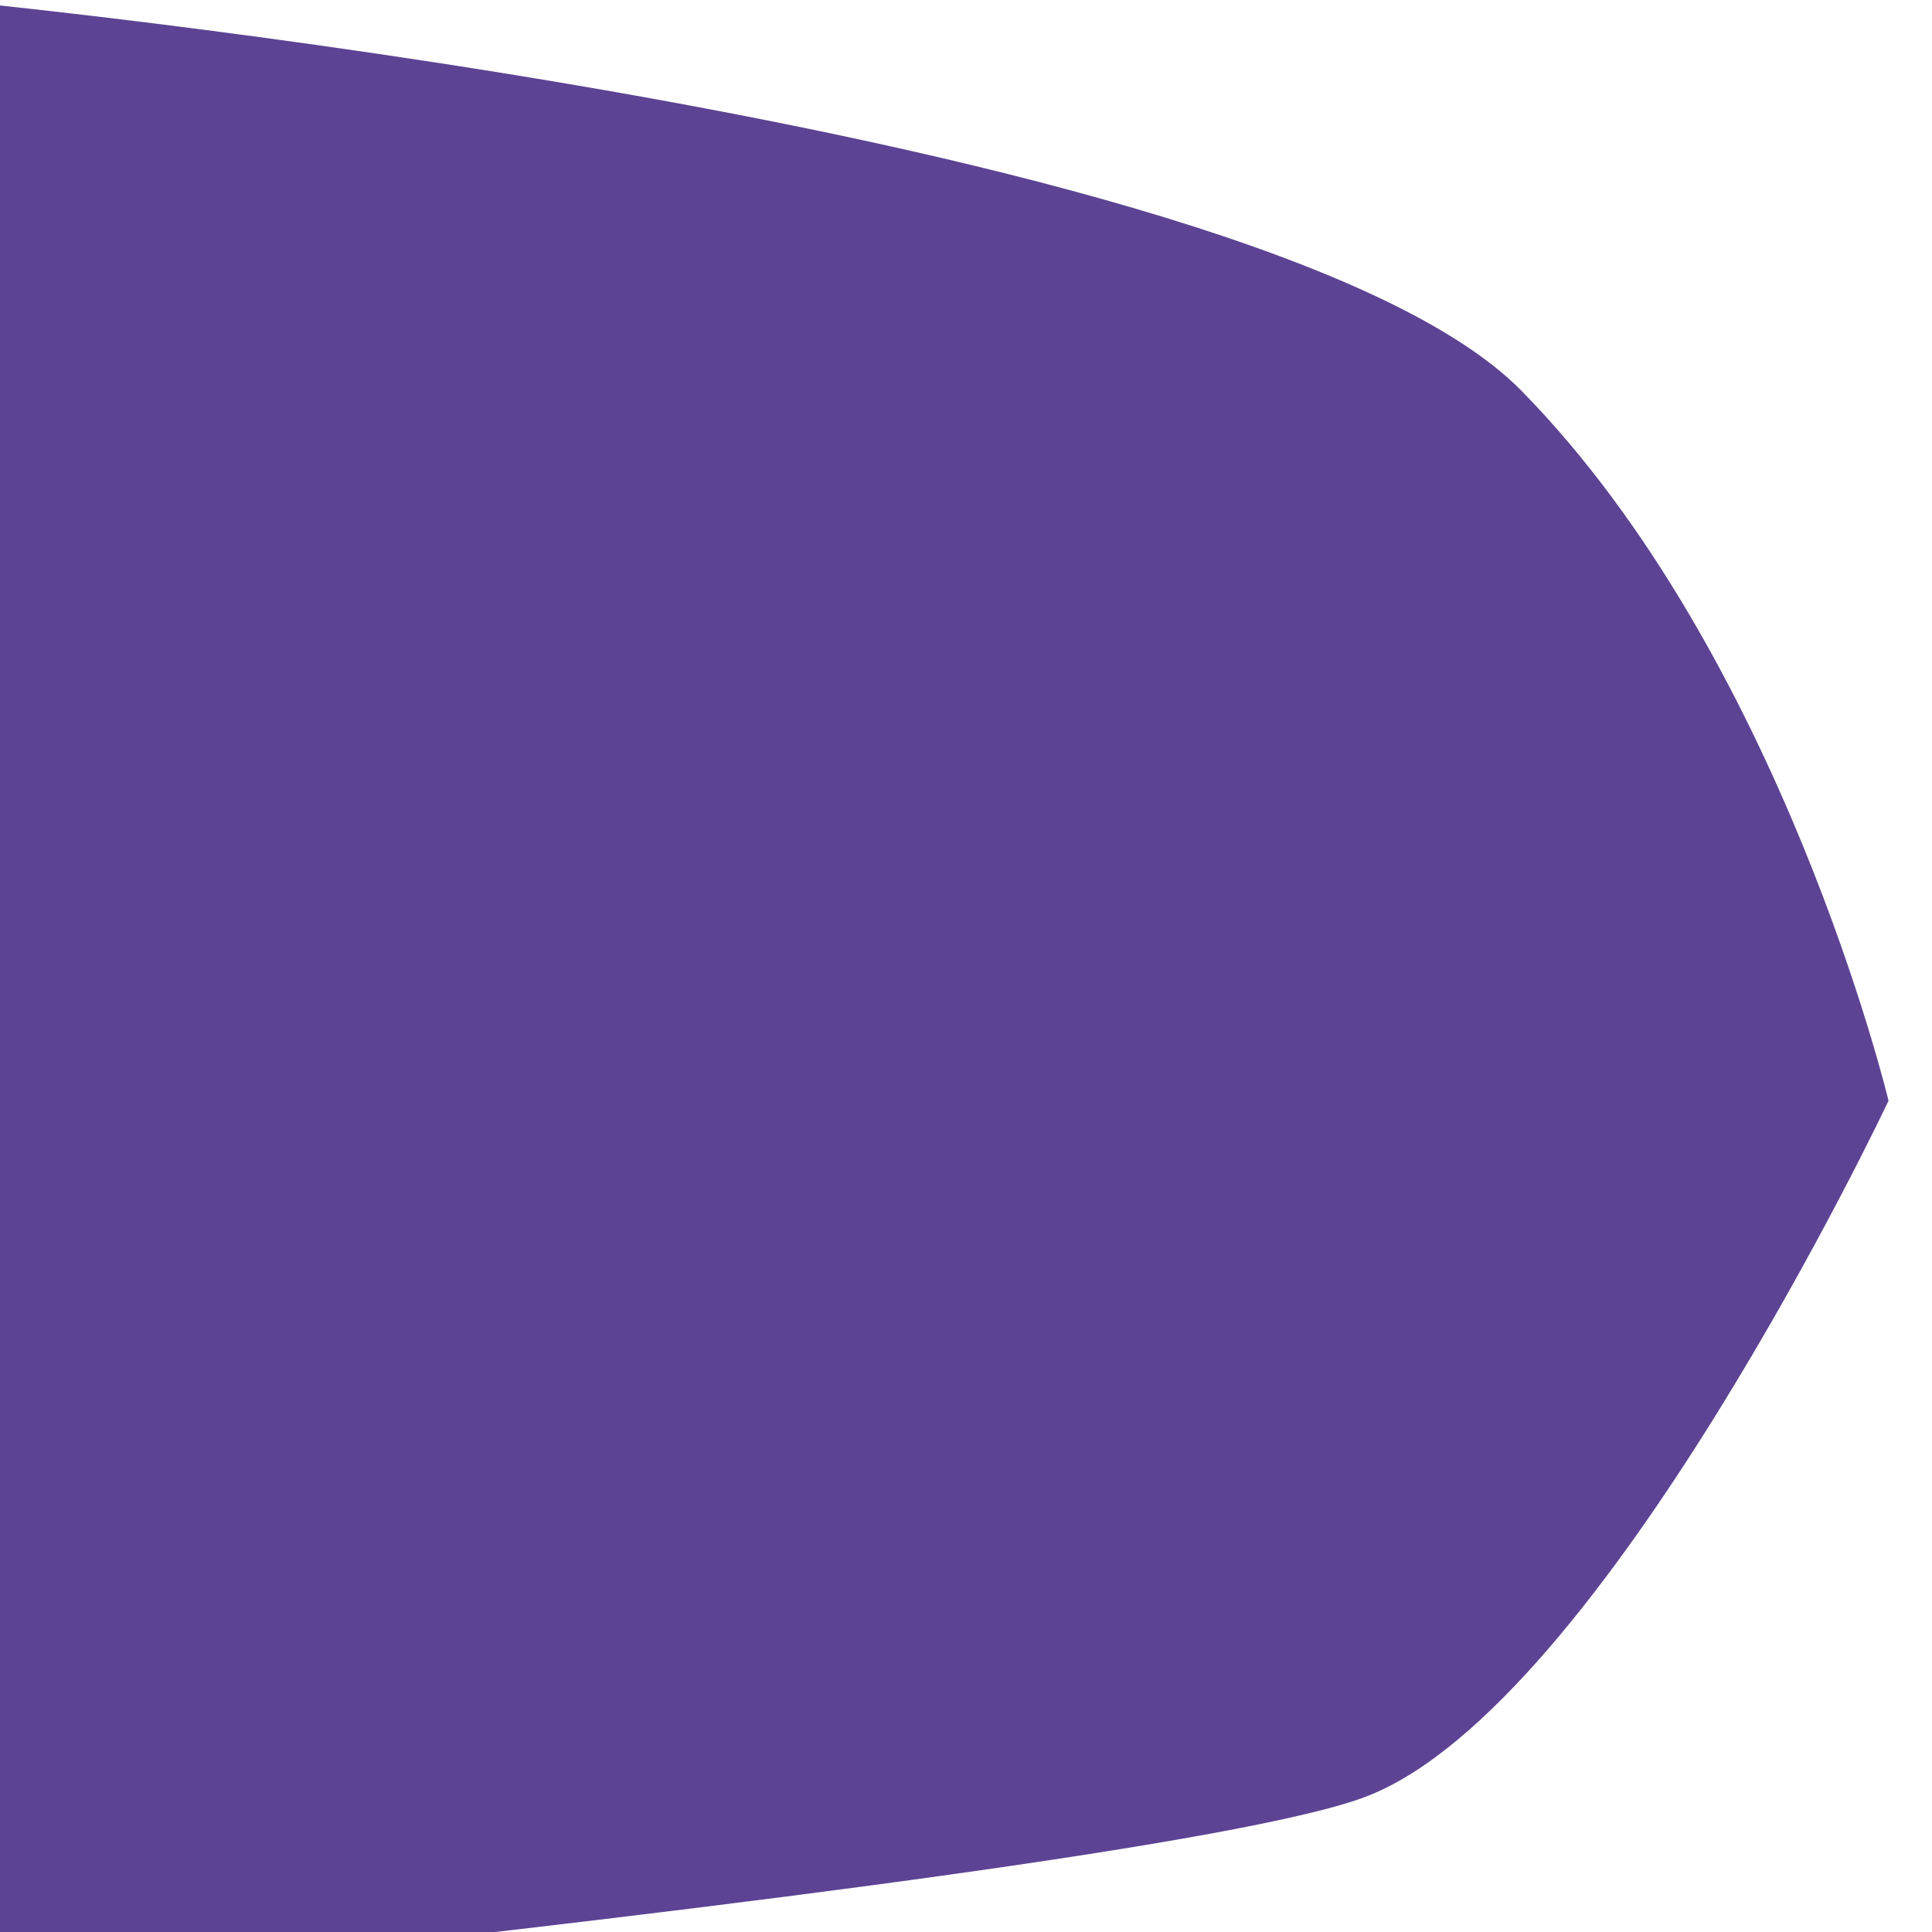 <?xml version="1.0" encoding="utf-8"?>
<!-- Generator: Adobe Illustrator 19.0.0, SVG Export Plug-In . SVG Version: 6.00 Build 0)  -->
<svg version="1.1" id="Calque_1" xmlns="http://www.w3.org/2000/svg" xmlns:xlink="http://www.w3.org/1999/xlink" x="0px" y="0px"
	 viewBox="-599 220.9 400 400" style="enable-background:new -599 220.9 400 400;" xml:space="preserve">
<style type="text/css">
	.st0{clip-path:url(#SVGID_2_);fill:#5D4394;}
</style>
<g>
	<defs>
		<rect id="SVGID_1_" x="-599" y="220.9" width="400" height="400"/>
	</defs>
	<clipPath id="SVGID_2_">
		<use xlink:href="#SVGID_1_"  style="overflow:visible;"/>
	</clipPath>
	<path class="st0" d="M-610,220.9c0,0,272,25.9,326,80.9s76,147,76,147s-59,125-108,144s-431,54-431,54L-610,220.9z"/>
</g>
</svg>
